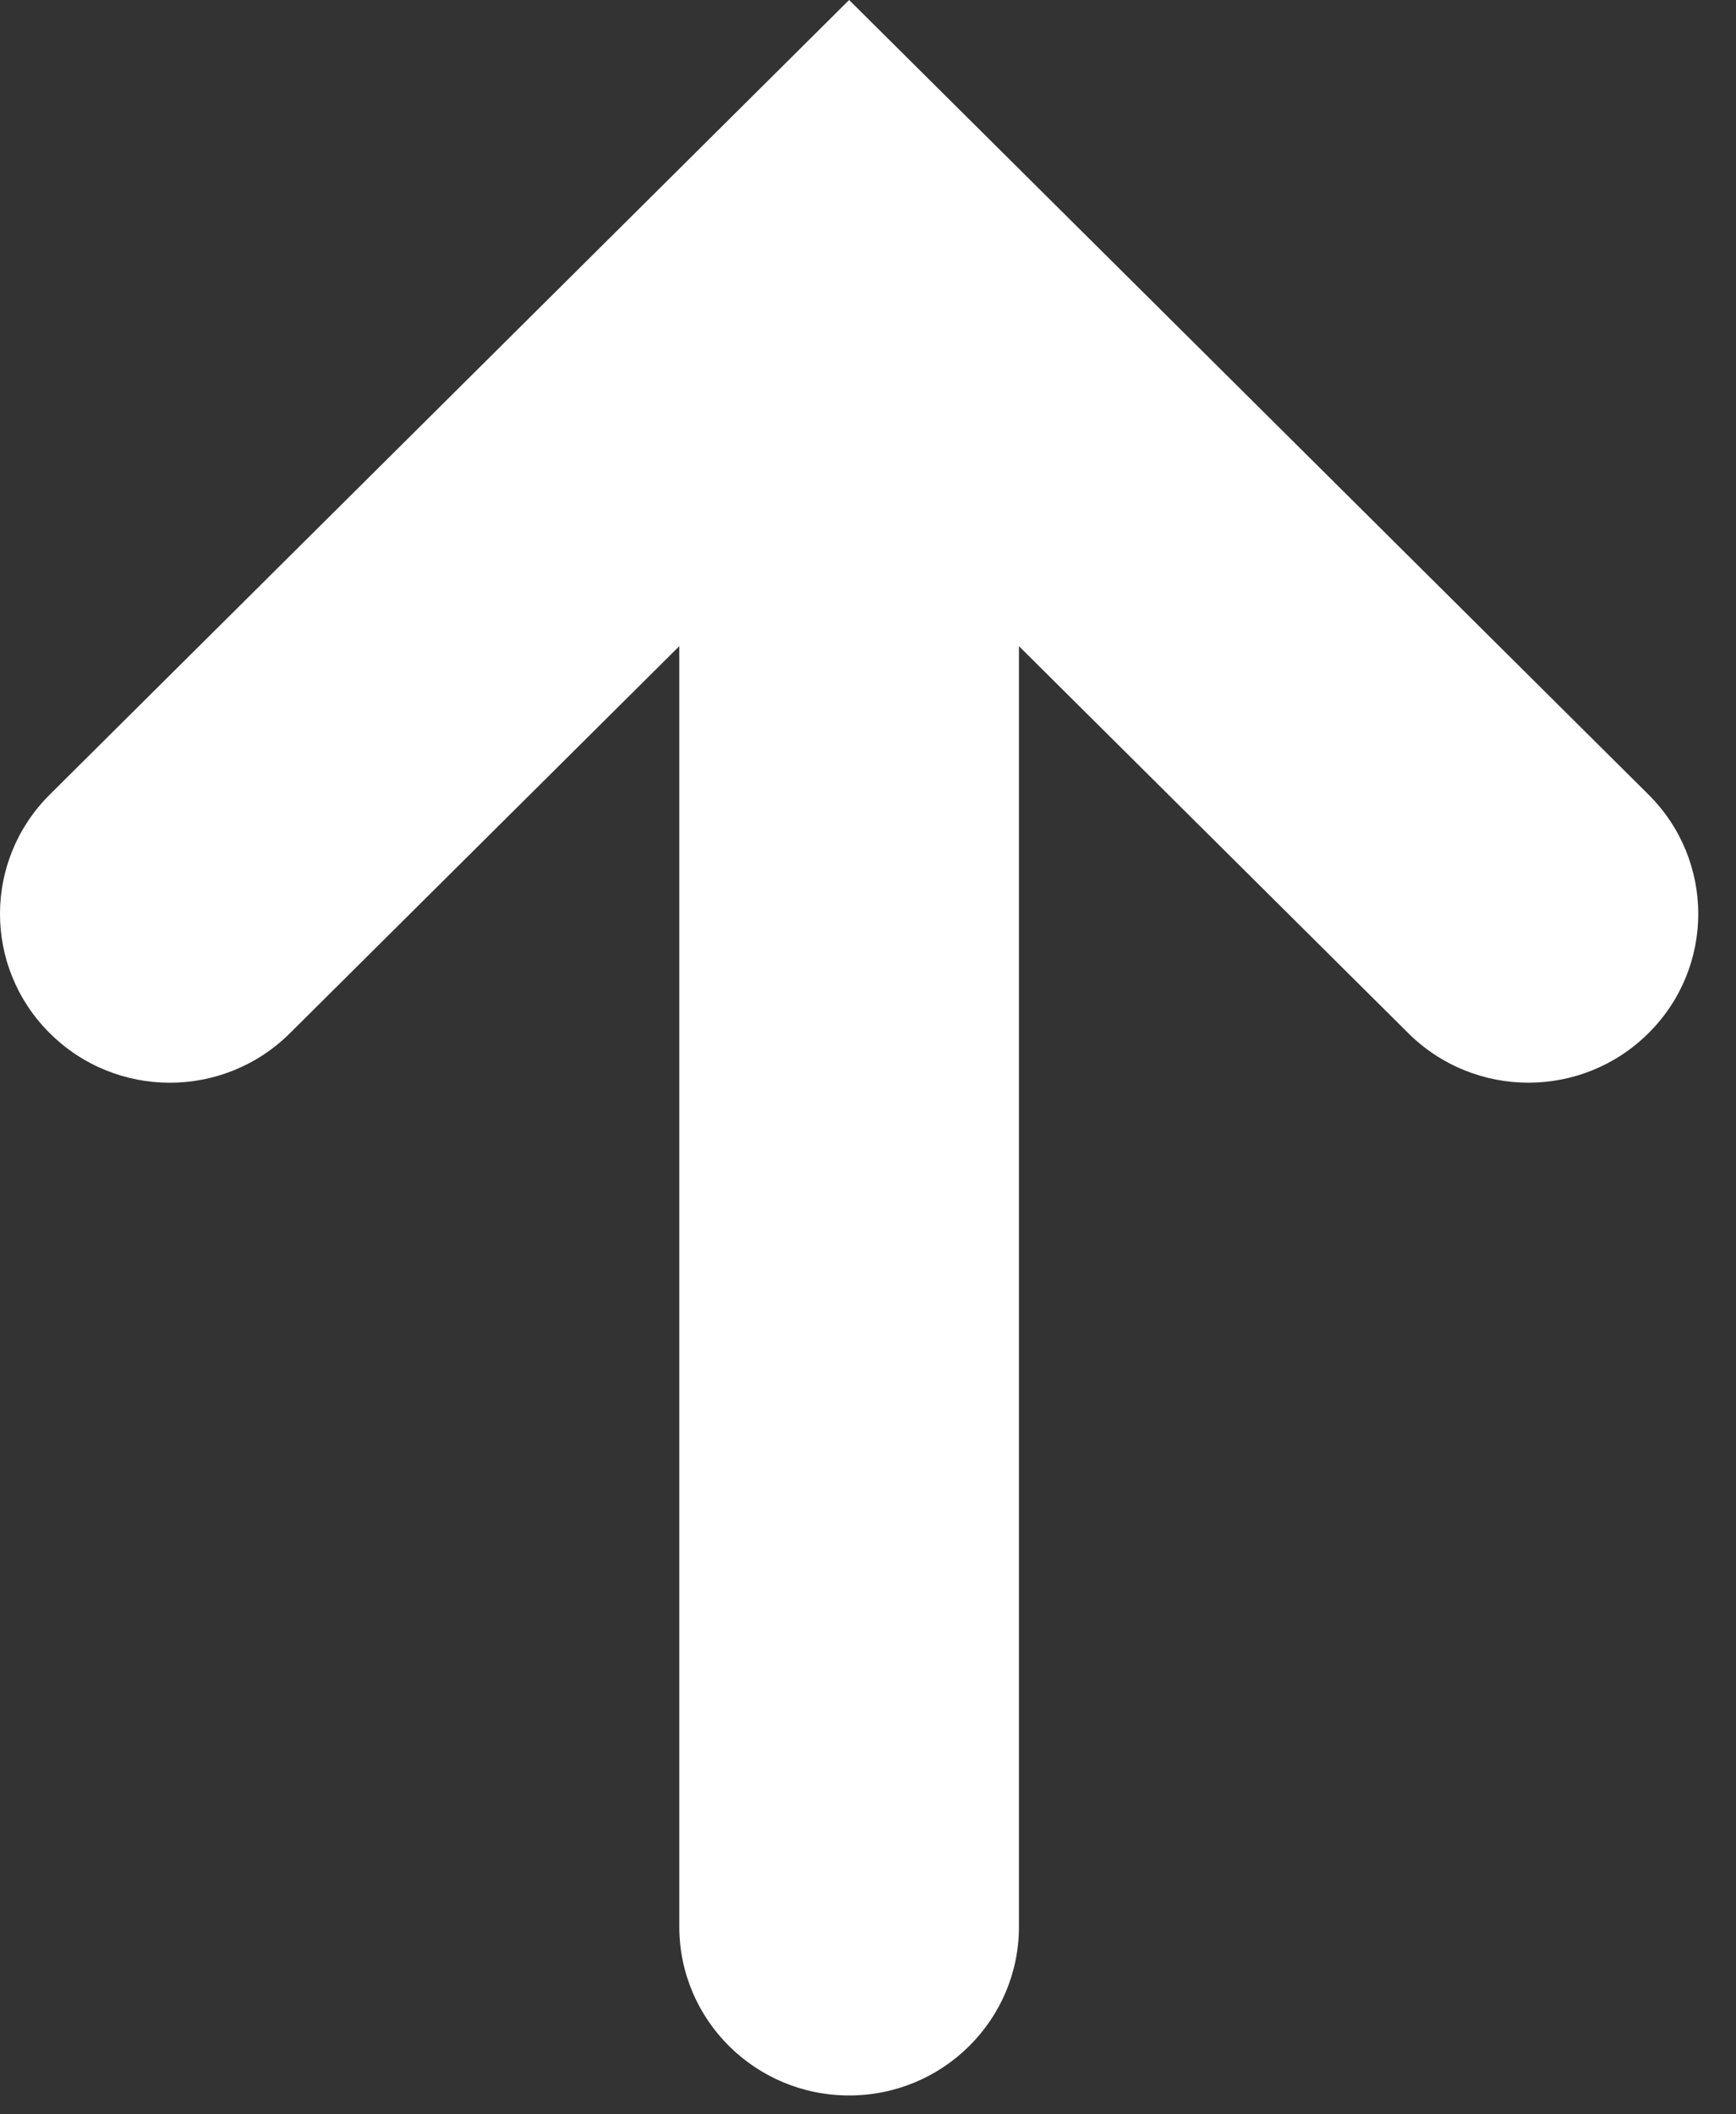 <?xml version="1.0" encoding="UTF-8"?>
<svg width="23px" height="28px" viewBox="0 0 23 28" version="1.1" xmlns="http://www.w3.org/2000/svg" xmlns:xlink="http://www.w3.org/1999/xlink">
    <rect x="0" y="0" width="23" height="28" fill="#333333" stroke="none"/>
    <!-- Generator: Sketch 61.2 (89653) - https://sketch.com -->
    <title>Path</title>
    <desc>Created with Sketch.</desc>
    <g id="Page-1" stroke="none" stroke-width="1" fill="none" fill-rule="evenodd">
        <g id="desktop-home" transform="translate(-22, -5646)" fill="#FFFFFF" fill-rule="nonzero">
            <g id="desktop-footer" transform="translate(0, 5306)">
                <g id="Group-11">
                    <g id="Group-25" transform="translate(0, 321)">
                        <path d="M33.25,19 L22.66,29.522 C21.78,30.396 21.78,31.809 22.66,32.683 C23.539,33.557 24.961,33.557 25.841,32.683 L31,27.557 L31,44.515 C31,45.749 32.006,46.75 33.25,46.75 C34.494,46.75 35.5,45.749 35.5,44.515 L35.5,27.557 L40.659,32.683 C41.098,33.119 41.674,33.338 42.25,33.338 C42.826,33.338 43.401,33.119 43.84,32.683 C44.72,31.809 44.72,30.396 43.84,29.522 L33.25,19 Z" id="Path"></path>
                    </g>
                </g>
            </g>
        </g>
    </g>
</svg>